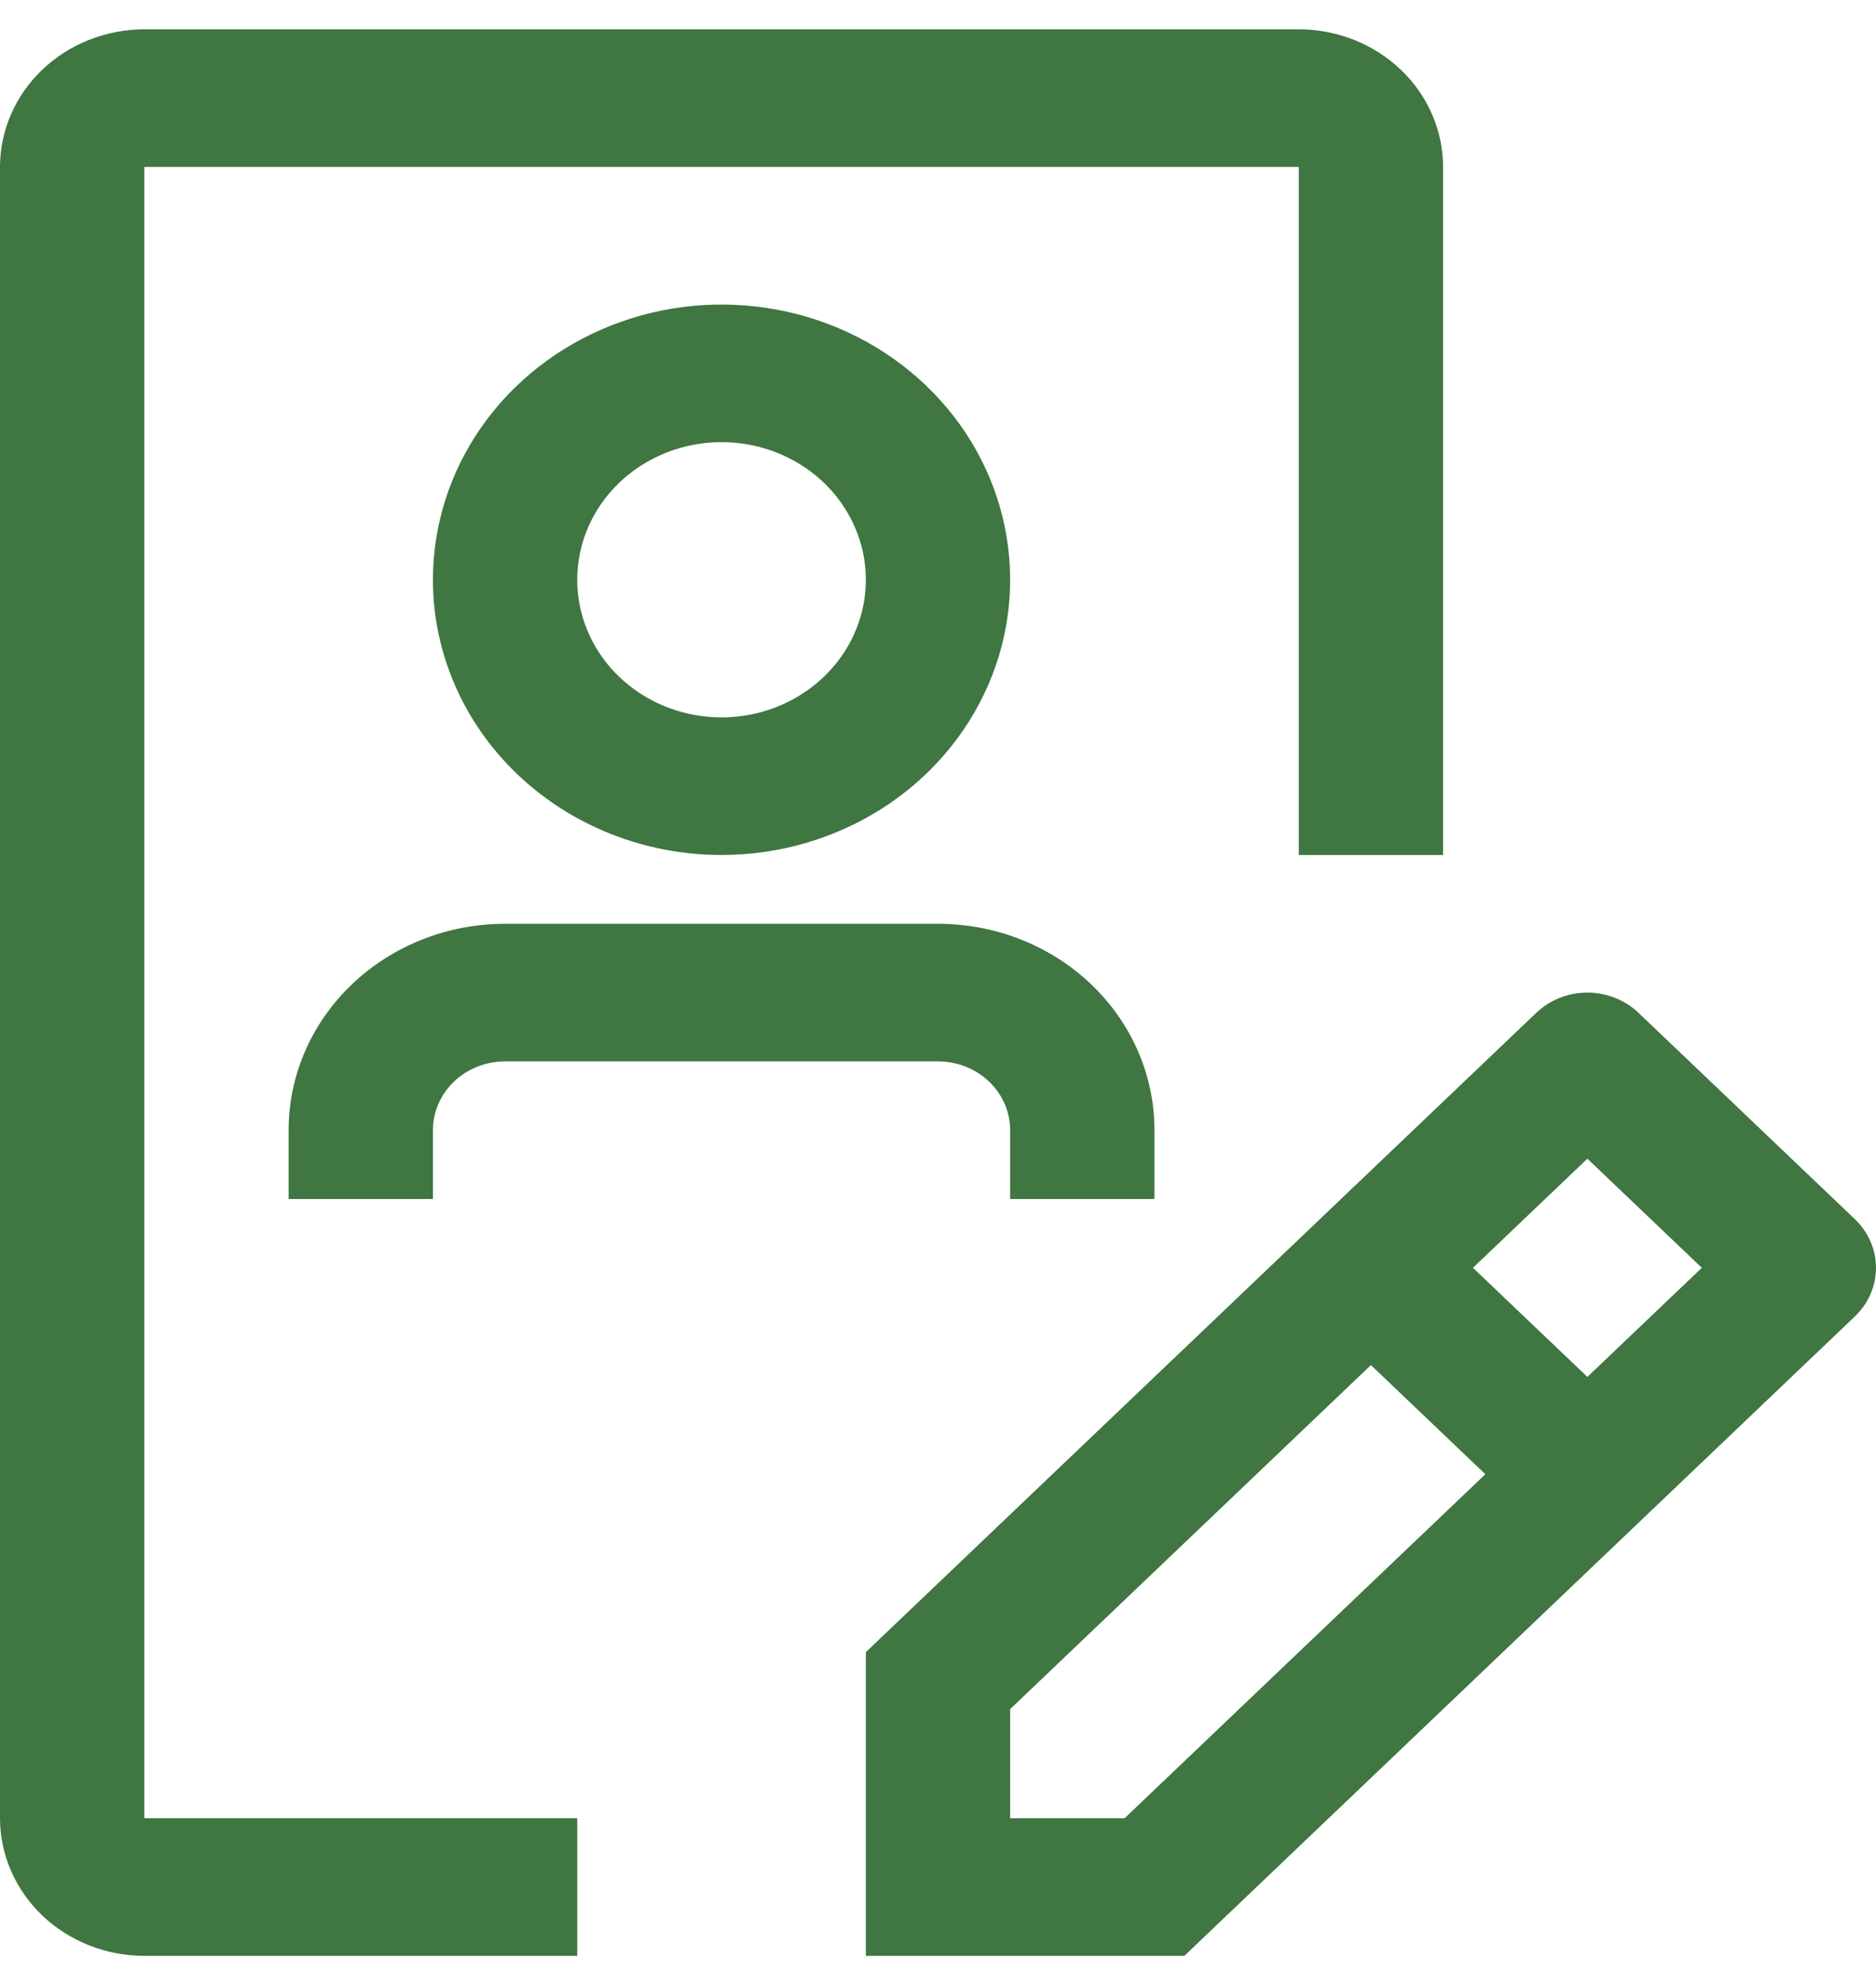 <svg width="52" height="55" viewBox="0 0 52 55" fill="none" xmlns="http://www.w3.org/2000/svg">
<path d="M51.414 33.777L45.414 28.058C45.039 27.701 44.53 27.5 44 27.5C43.47 27.5 42.961 27.701 42.586 28.058L24 45.773V54.188H32.828L51.414 36.473C51.789 36.115 52 35.63 52 35.125C52 34.62 51.789 34.135 51.414 33.777ZM31.172 50.375H28V47.352L38 37.82L41.172 40.844L31.172 50.375ZM44 38.148L40.828 35.125L44 32.102L47.172 35.125L44 38.148Z" fill="#3F7642"/>
<path d="M26 25.594H14C12.409 25.594 10.883 26.196 9.757 27.269C8.632 28.341 8 29.796 8 31.312V33.219H12V31.312C12 30.807 12.211 30.322 12.586 29.965C12.961 29.607 13.47 29.406 14 29.406H26C26.53 29.406 27.039 29.607 27.414 29.965C27.789 30.322 28 30.807 28 31.312V33.219H32V31.312C32 29.796 31.368 28.341 30.243 27.269C29.117 26.196 27.591 25.594 26 25.594Z" fill="#3F7642"/>
<path d="M20 23.688C21.582 23.688 23.129 23.24 24.445 22.402C25.76 21.565 26.785 20.374 27.391 18.98C27.997 17.587 28.155 16.054 27.846 14.575C27.538 13.096 26.776 11.737 25.657 10.671C24.538 9.604 23.113 8.878 21.561 8.584C20.009 8.29 18.4 8.441 16.939 9.018C15.477 9.595 14.227 10.572 13.348 11.826C12.469 13.08 12 14.554 12 16.062C12 18.085 12.843 20.024 14.343 21.454C15.843 22.884 17.878 23.688 20 23.688ZM20 12.25C20.791 12.25 21.564 12.474 22.222 12.893C22.88 13.311 23.393 13.907 23.695 14.604C23.998 15.3 24.078 16.067 23.923 16.806C23.769 17.546 23.388 18.225 22.828 18.758C22.269 19.291 21.556 19.655 20.78 19.802C20.004 19.949 19.2 19.873 18.469 19.585C17.738 19.296 17.114 18.808 16.674 18.181C16.235 17.554 16 16.817 16 16.062C16 15.051 16.421 14.082 17.172 13.367C17.922 12.652 18.939 12.25 20 12.25Z" fill="#3F7642"/>
<path d="M16 54.188H4C2.939 54.187 1.923 53.785 1.173 53.07C0.423 52.355 0.001 51.386 0 50.375V4.625C0.001 3.614 0.423 2.645 1.173 1.93C1.923 1.216 2.939 0.814 4 0.812H36C37.06 0.814 38.077 1.216 38.827 1.93C39.577 2.645 39.999 3.614 40 4.625V23.688H36V4.625H4V50.375H16V54.188Z" fill="#3F7642"/>
</svg>
